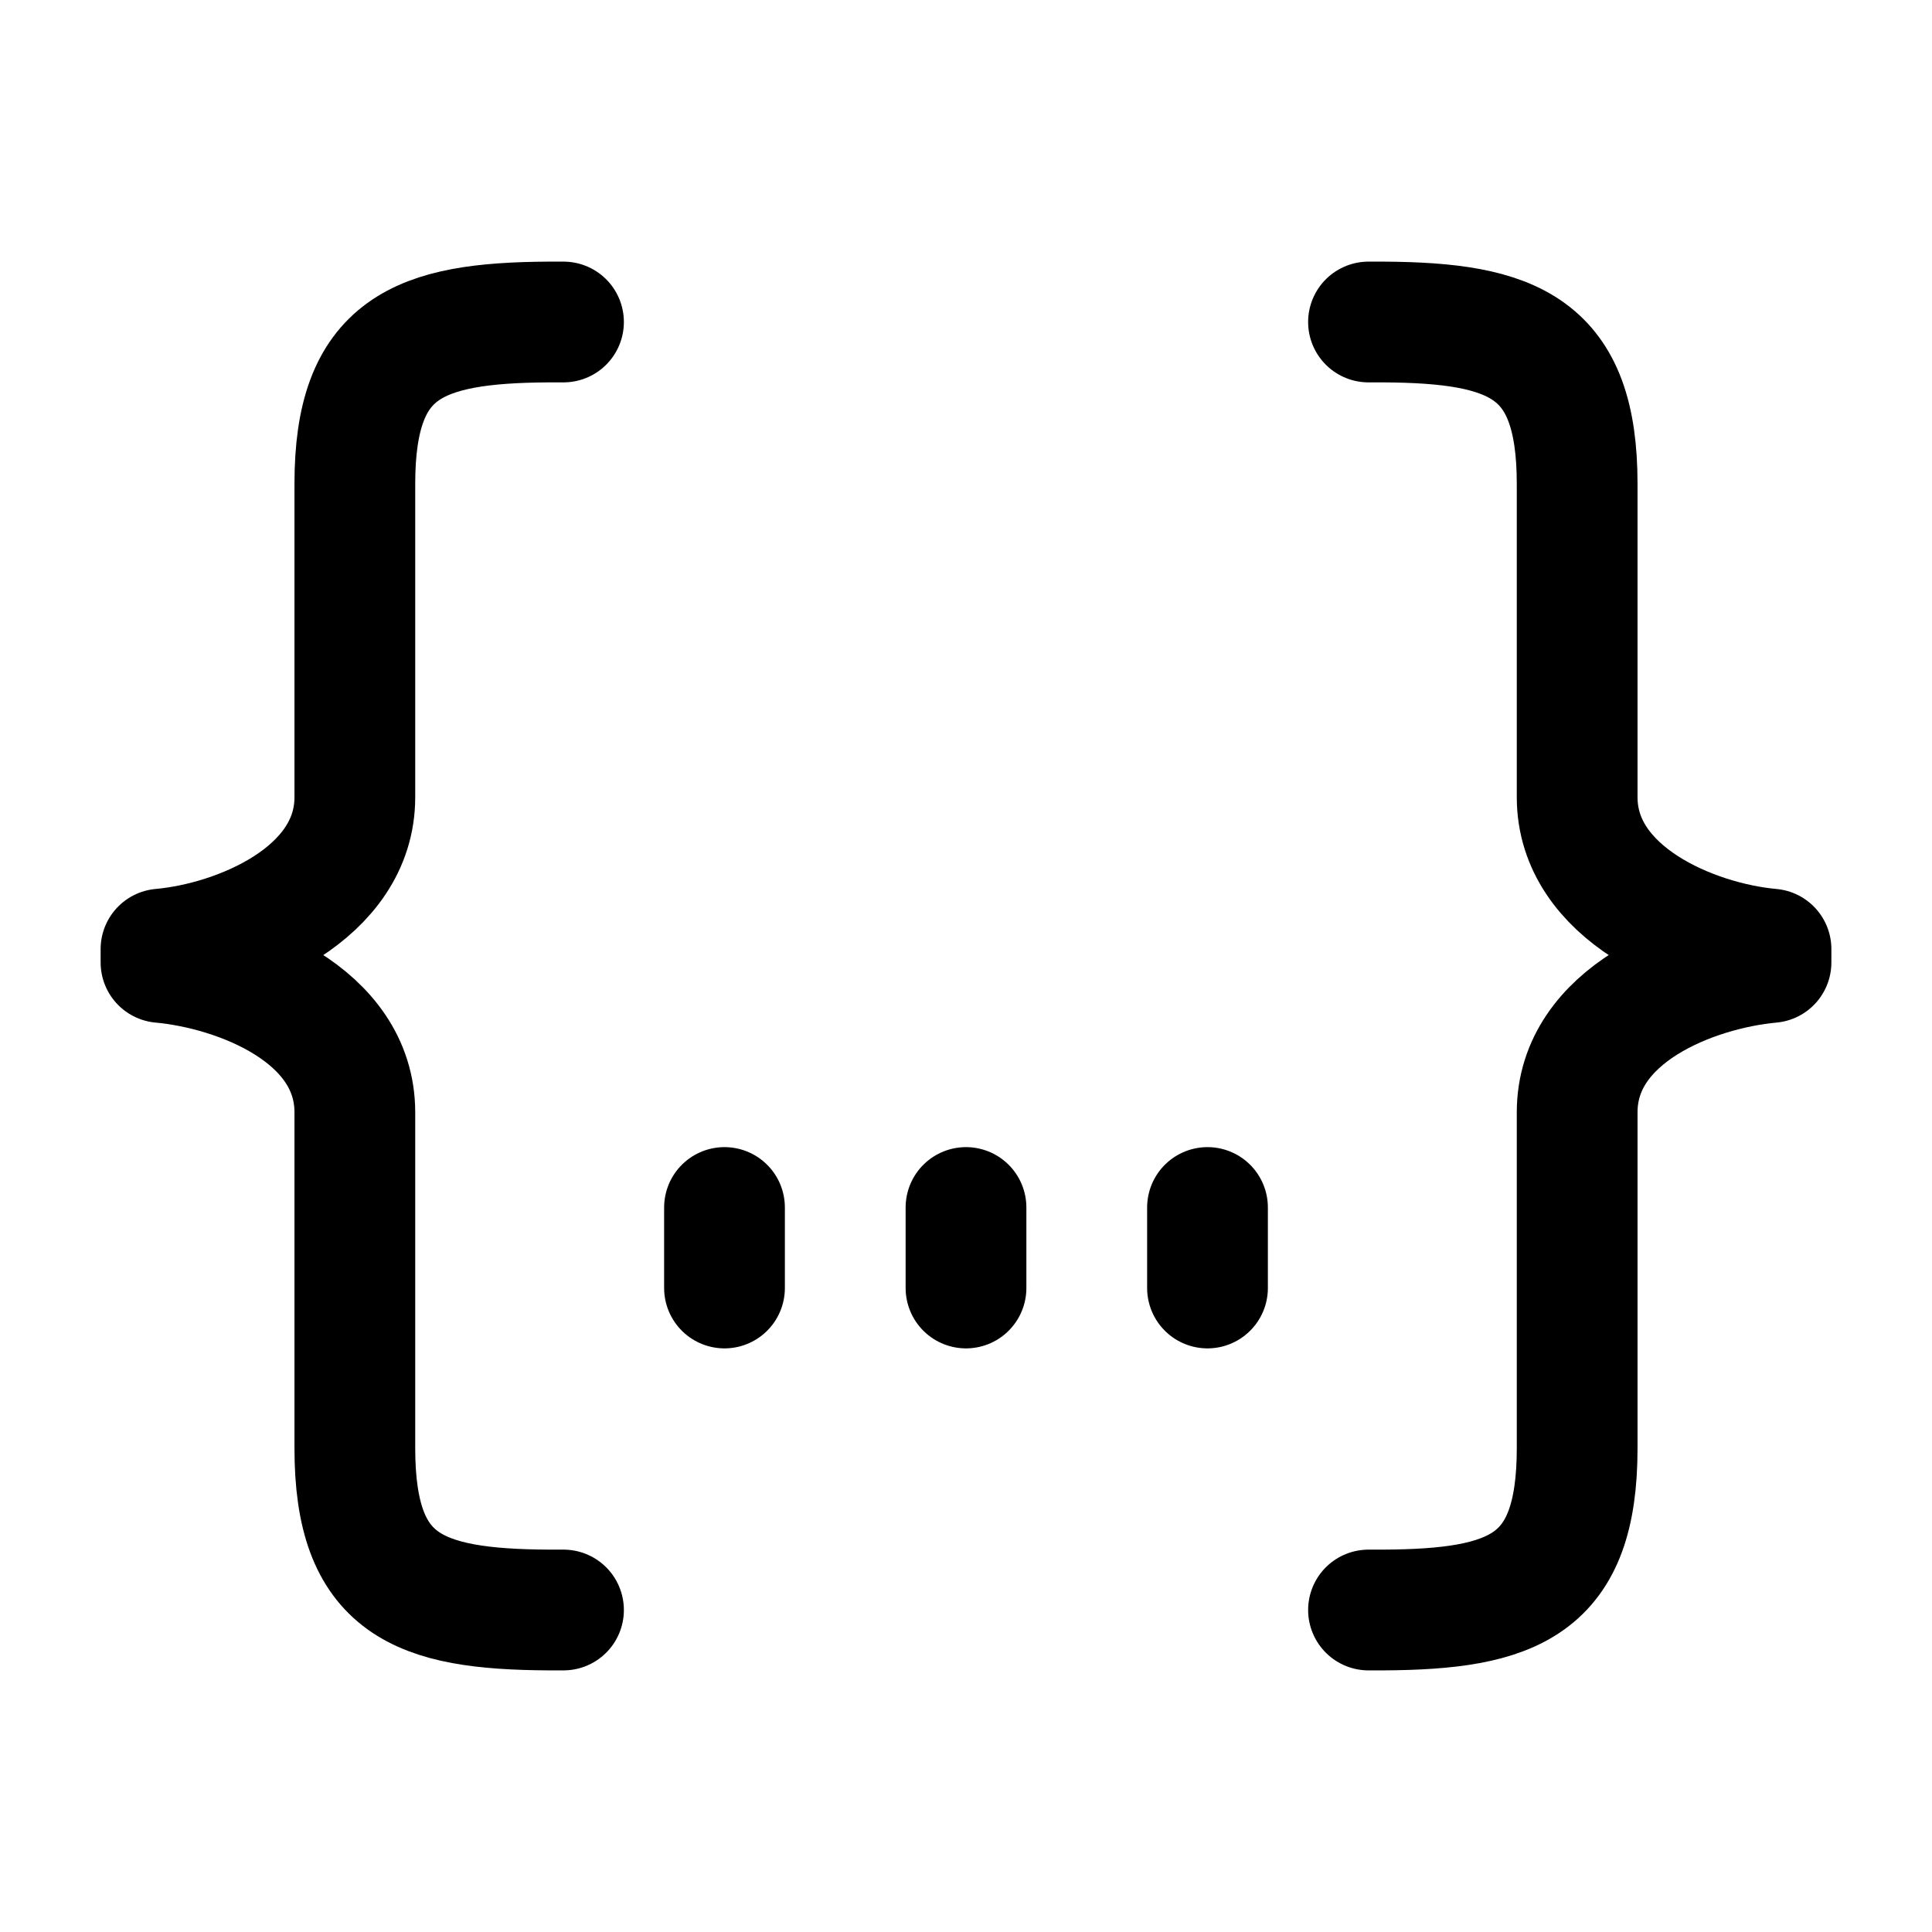 <svg xmlns="http://www.w3.org/2000/svg" width="24" height="24" fill="none" viewBox="0 0 24 24"><path stroke="#000" stroke-linecap="round" stroke-linejoin="round" stroke-width="1.5" d="M7 20h-.184c-1.626-.009-2.408-.306-2.408-2.01v-4.172c0-1.215-1.45-1.774-2.408-1.862v-.166c.967-.087 2.408-.69 2.408-1.887V6.01c0-1.695.782-2.001 2.408-2.01H7m10 16h.184c1.626-.009 2.408-.306 2.408-2.01v-4.172c0-1.215 1.45-1.774 2.408-1.862v-.166c-.967-.087-2.408-.69-2.408-1.887V6.01c0-1.695-.782-2.001-2.408-2.01H17M9 16v-1m3 1v-1m3 1v-1"/></svg>